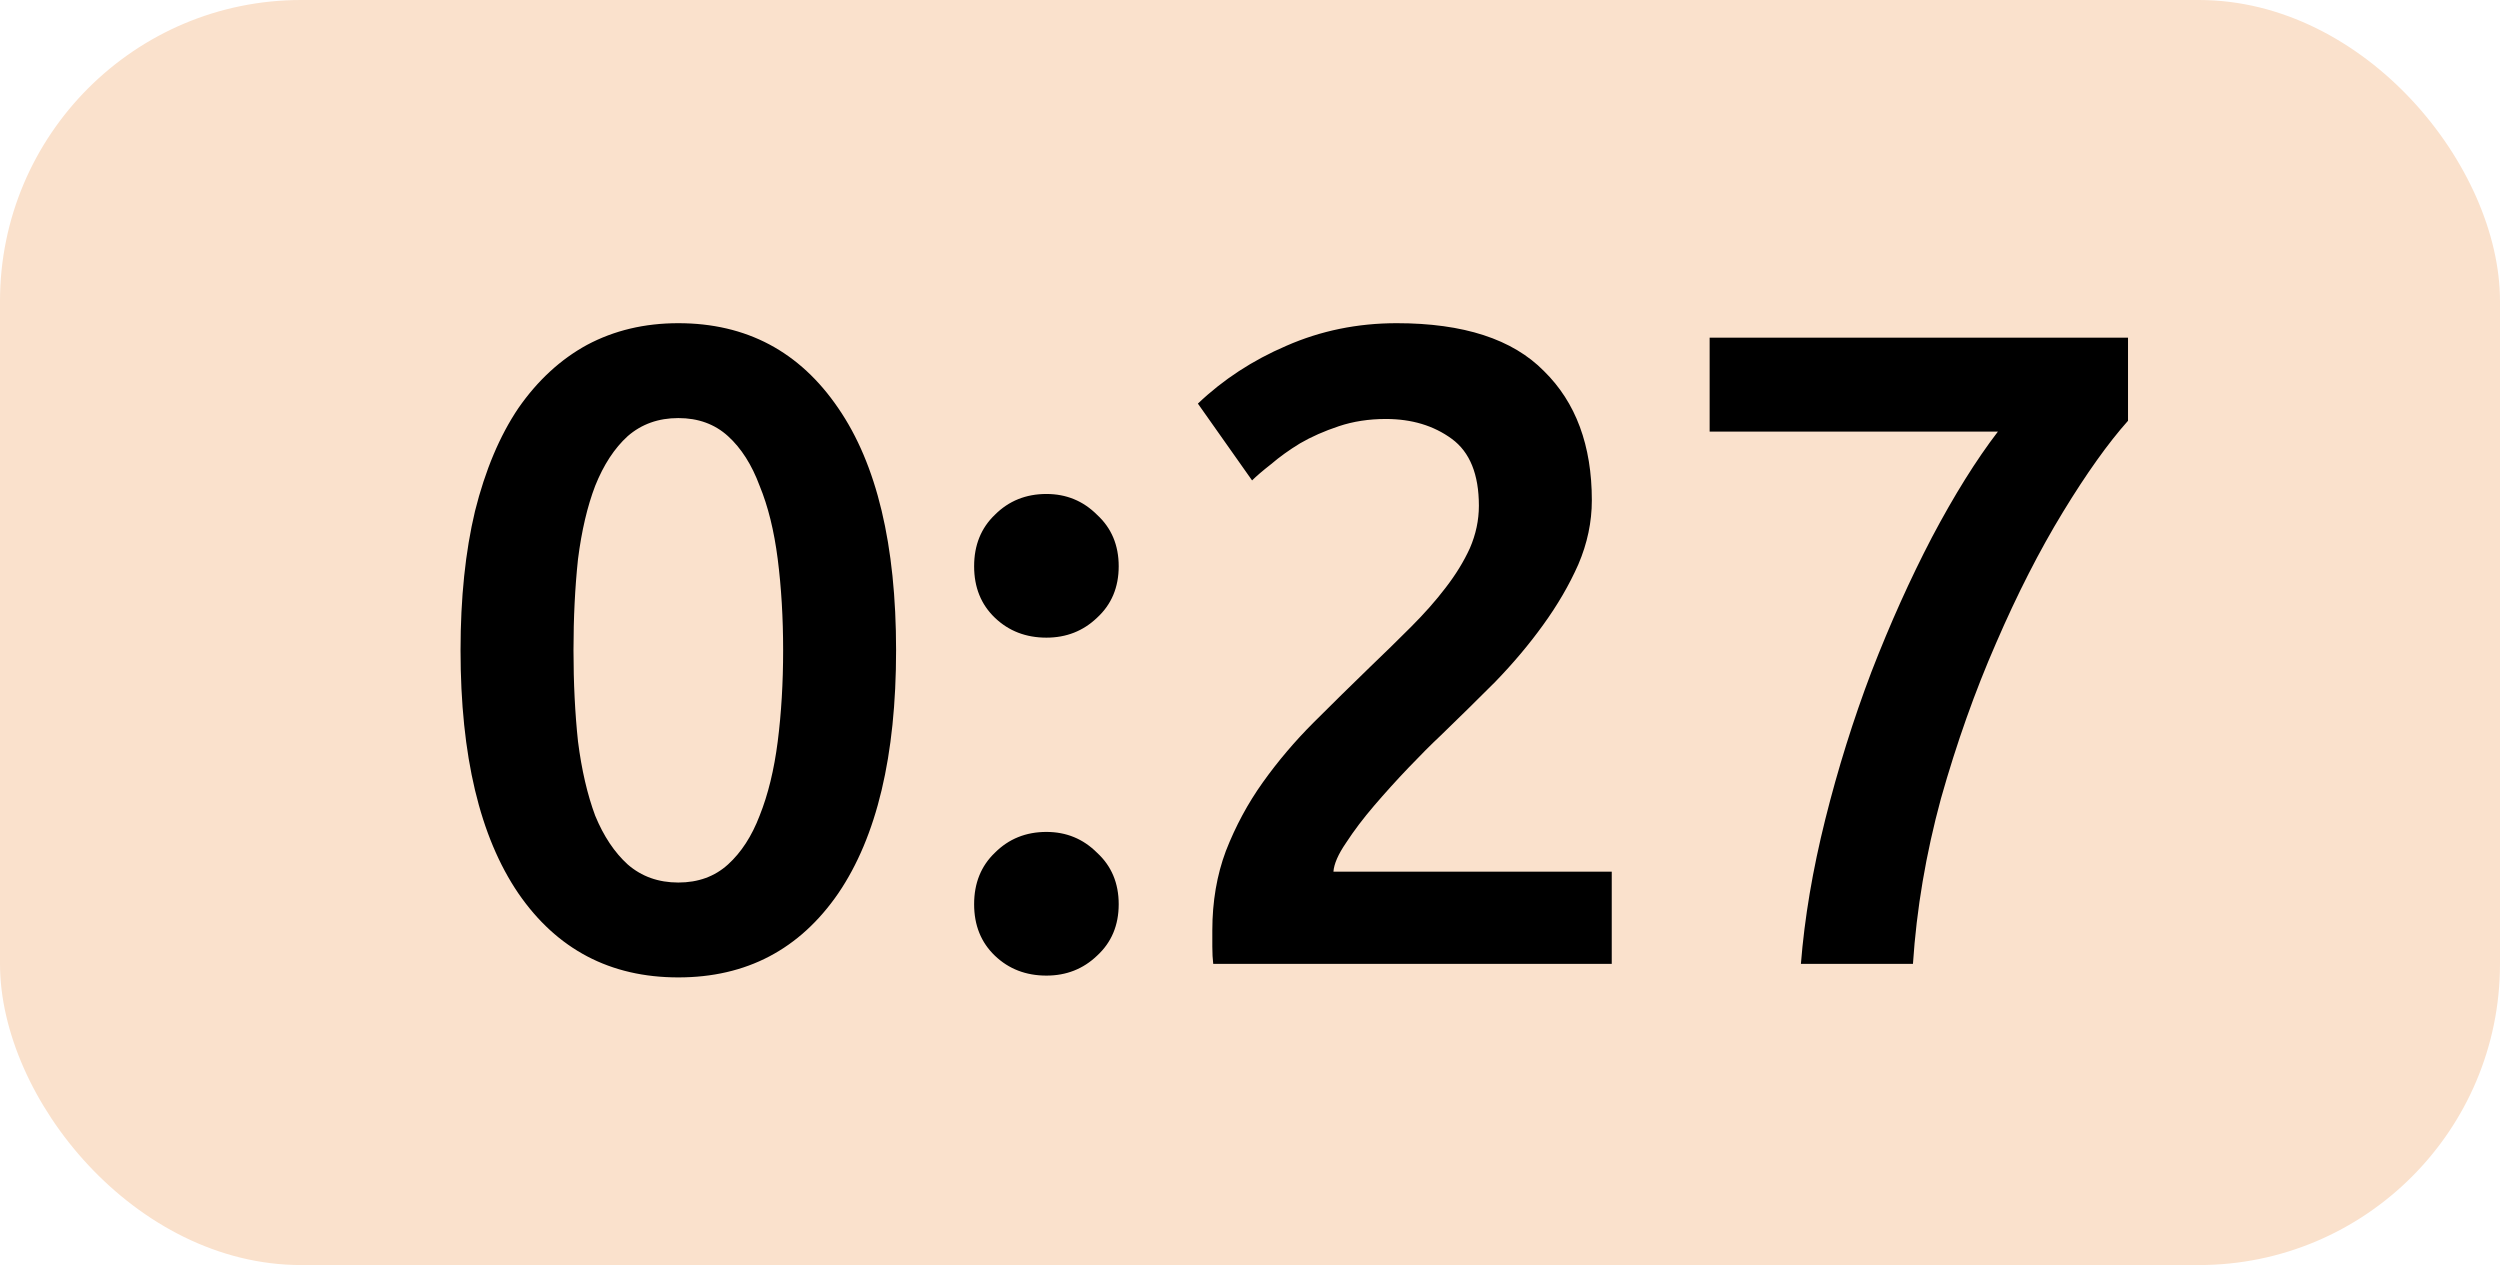 <?xml version="1.0" encoding="UTF-8"?> <svg xmlns="http://www.w3.org/2000/svg" width="83" height="42" viewBox="0 0 83 42" fill="none"><rect width="83" height="42" rx="10" fill="#FAE1CC"></rect><path d="M29.75 21.59C29.75 25.09 29.11 27.78 27.83 29.66C26.55 31.52 24.78 32.45 22.52 32.45C20.26 32.45 18.49 31.52 17.21 29.66C15.93 27.78 15.29 25.09 15.29 21.59C15.29 19.85 15.45 18.31 15.77 16.97C16.11 15.61 16.59 14.47 17.21 13.55C17.85 12.63 18.61 11.93 19.49 11.45C20.39 10.97 21.4 10.73 22.52 10.73C24.78 10.73 26.55 11.67 27.83 13.55C29.11 15.41 29.75 18.09 29.75 21.59ZM26 21.59C26 20.51 25.94 19.5 25.82 18.56C25.7 17.62 25.5 16.81 25.22 16.13C24.96 15.43 24.61 14.88 24.17 14.48C23.73 14.08 23.18 13.88 22.52 13.88C21.86 13.88 21.3 14.08 20.84 14.48C20.4 14.88 20.04 15.43 19.76 16.13C19.5 16.81 19.31 17.62 19.19 18.56C19.09 19.5 19.04 20.51 19.04 21.59C19.04 22.67 19.09 23.68 19.19 24.62C19.31 25.56 19.5 26.38 19.76 27.08C20.04 27.76 20.4 28.3 20.84 28.7C21.3 29.1 21.86 29.3 22.52 29.3C23.18 29.3 23.73 29.1 24.17 28.7C24.61 28.3 24.96 27.76 25.22 27.08C25.5 26.38 25.7 25.56 25.82 24.62C25.94 23.68 26 22.67 26 21.59ZM37.141 18.8C37.141 19.5 36.901 20.07 36.421 20.51C35.961 20.95 35.401 21.17 34.741 21.17C34.061 21.17 33.491 20.95 33.031 20.51C32.571 20.07 32.341 19.5 32.341 18.8C32.341 18.1 32.571 17.53 33.031 17.09C33.491 16.63 34.061 16.4 34.741 16.4C35.401 16.4 35.961 16.63 36.421 17.09C36.901 17.53 37.141 18.1 37.141 18.8ZM37.141 30.02C37.141 30.72 36.901 31.29 36.421 31.73C35.961 32.17 35.401 32.39 34.741 32.39C34.061 32.39 33.491 32.17 33.031 31.73C32.571 31.29 32.341 30.72 32.341 30.02C32.341 29.32 32.571 28.75 33.031 28.31C33.491 27.85 34.061 27.62 34.741 27.62C35.401 27.62 35.961 27.85 36.421 28.31C36.901 28.75 37.141 29.32 37.141 30.02ZM52.849 16.61C52.849 17.33 52.7 18.04 52.4 18.74C52.099 19.42 51.709 20.09 51.23 20.75C50.77 21.39 50.239 22.02 49.639 22.64C49.039 23.24 48.44 23.83 47.84 24.41C47.52 24.71 47.16 25.07 46.76 25.49C46.359 25.91 45.98 26.33 45.62 26.75C45.26 27.17 44.95 27.58 44.69 27.98C44.429 28.36 44.289 28.68 44.27 28.94H53.51V32H40.279C40.26 31.84 40.249 31.65 40.249 31.43C40.249 31.19 40.249 31.01 40.249 30.89C40.249 29.93 40.4 29.05 40.7 28.25C41.02 27.43 41.429 26.67 41.929 25.97C42.429 25.27 42.989 24.61 43.609 23.99C44.23 23.37 44.849 22.76 45.469 22.16C45.95 21.7 46.41 21.25 46.849 20.81C47.289 20.37 47.669 19.94 47.989 19.52C48.33 19.08 48.599 18.64 48.8 18.2C48.999 17.74 49.099 17.27 49.099 16.79C49.099 15.75 48.8 15.01 48.2 14.57C47.599 14.13 46.87 13.91 46.01 13.91C45.45 13.91 44.929 13.99 44.45 14.15C43.969 14.31 43.539 14.5 43.16 14.72C42.8 14.94 42.48 15.17 42.2 15.41C41.919 15.63 41.709 15.81 41.569 15.95L39.77 13.4C40.609 12.6 41.59 11.96 42.709 11.48C43.849 10.98 45.069 10.73 46.37 10.73C48.59 10.73 50.219 11.26 51.26 12.32C52.319 13.36 52.849 14.79 52.849 16.61ZM59.79 32C59.91 30.48 60.18 28.88 60.6 27.2C61.02 25.52 61.53 23.89 62.13 22.31C62.75 20.71 63.42 19.22 64.14 17.84C64.88 16.44 65.61 15.27 66.33 14.33H56.76V11.21H70.65V13.97C69.99 14.71 69.27 15.72 68.49 17C67.71 18.28 66.97 19.73 66.27 21.35C65.57 22.95 64.96 24.67 64.44 26.51C63.94 28.35 63.63 30.18 63.51 32H59.79Z" fill="black"></path></svg> 